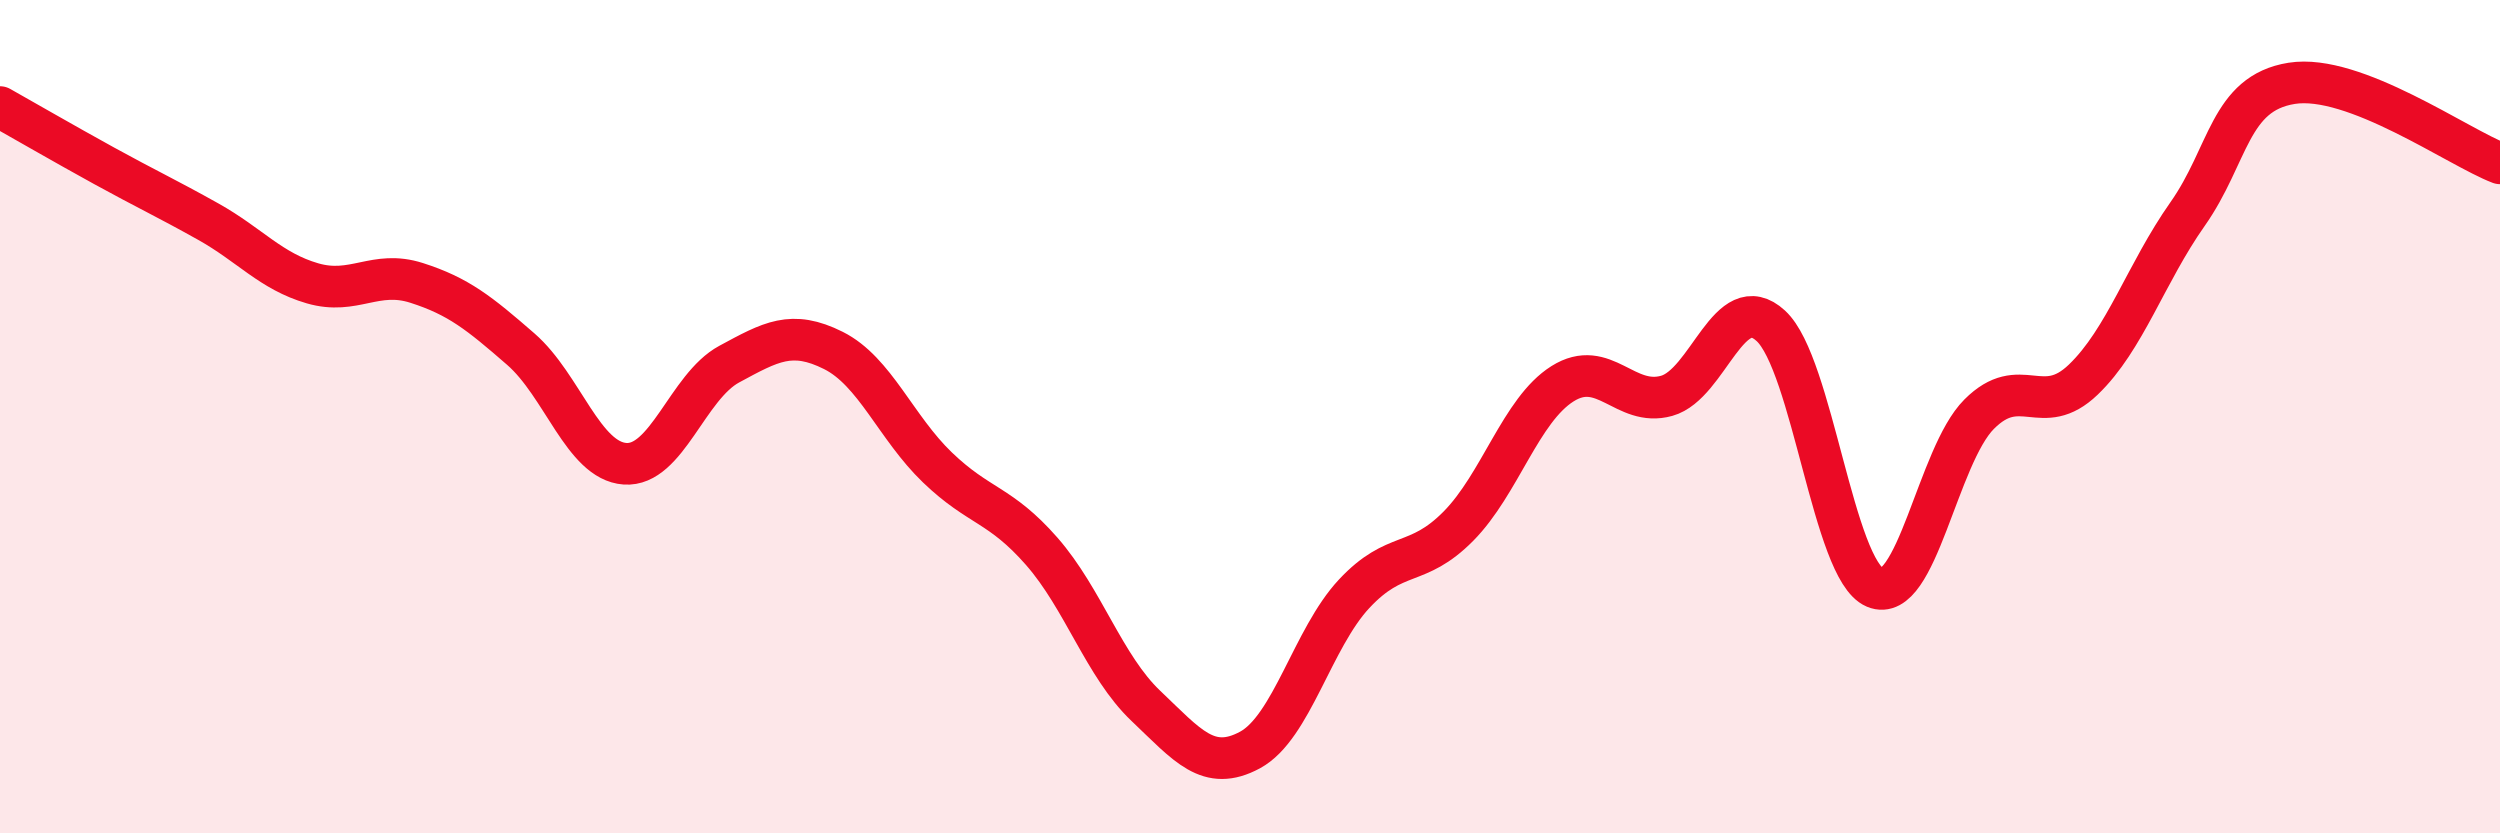 
    <svg width="60" height="20" viewBox="0 0 60 20" xmlns="http://www.w3.org/2000/svg">
      <path
        d="M 0,2.57 C 0.5,2.85 1.5,3.43 2.5,3.98 C 3.5,4.53 4,4.76 5,5.32 C 6,5.88 6.5,6.51 7.5,6.8 C 8.5,7.09 9,6.47 10,6.79 C 11,7.11 11.5,7.51 12.5,8.38 C 13.5,9.25 14,11.06 15,11.13 C 16,11.2 16.5,9.28 17.5,8.74 C 18.5,8.2 19,7.91 20,8.41 C 21,8.91 21.5,10.26 22.5,11.22 C 23.5,12.18 24,12.09 25,13.23 C 26,14.37 26.5,15.99 27.5,16.94 C 28.5,17.89 29,18.54 30,18 C 31,17.46 31.5,15.32 32.5,14.25 C 33.5,13.18 34,13.64 35,12.63 C 36,11.62 36.5,9.84 37.5,9.21 C 38.5,8.58 39,9.78 40,9.5 C 41,9.22 41.5,6.9 42.5,7.82 C 43.5,8.74 44,13.68 45,14.1 C 46,14.52 46.5,10.94 47.5,9.94 C 48.5,8.94 49,10.07 50,9.11 C 51,8.15 51.5,6.56 52.5,5.14 C 53.5,3.72 53.5,2.24 55,2 C 56.5,1.76 59,3.54 60,3.92L60 20L0 20Z"
        fill="#EB0A25"
        opacity="0.1"
        stroke-linecap="round"
        stroke-linejoin="round"
      />
      <path
        d="M 0,2.57 C 0.5,2.85 1.5,3.43 2.5,3.98 C 3.5,4.53 4,4.76 5,5.32 C 6,5.88 6.5,6.51 7.5,6.8 C 8.5,7.09 9,6.47 10,6.79 C 11,7.11 11.5,7.51 12.5,8.38 C 13.5,9.25 14,11.06 15,11.13 C 16,11.2 16.5,9.28 17.5,8.74 C 18.5,8.2 19,7.91 20,8.41 C 21,8.91 21.5,10.26 22.5,11.22 C 23.5,12.18 24,12.09 25,13.23 C 26,14.37 26.5,15.99 27.5,16.94 C 28.5,17.89 29,18.54 30,18 C 31,17.46 31.5,15.32 32.5,14.25 C 33.5,13.18 34,13.64 35,12.63 C 36,11.62 36.5,9.84 37.5,9.21 C 38.5,8.58 39,9.78 40,9.5 C 41,9.22 41.5,6.9 42.5,7.82 C 43.5,8.74 44,13.68 45,14.1 C 46,14.52 46.5,10.94 47.5,9.94 C 48.5,8.94 49,10.07 50,9.11 C 51,8.15 51.5,6.56 52.5,5.14 C 53.5,3.72 53.5,2.24 55,2 C 56.5,1.76 59,3.54 60,3.92"
        stroke="#EB0A25"
        stroke-width="1"
        fill="none"
        stroke-linecap="round"
        stroke-linejoin="round"
      />
    </svg>
  